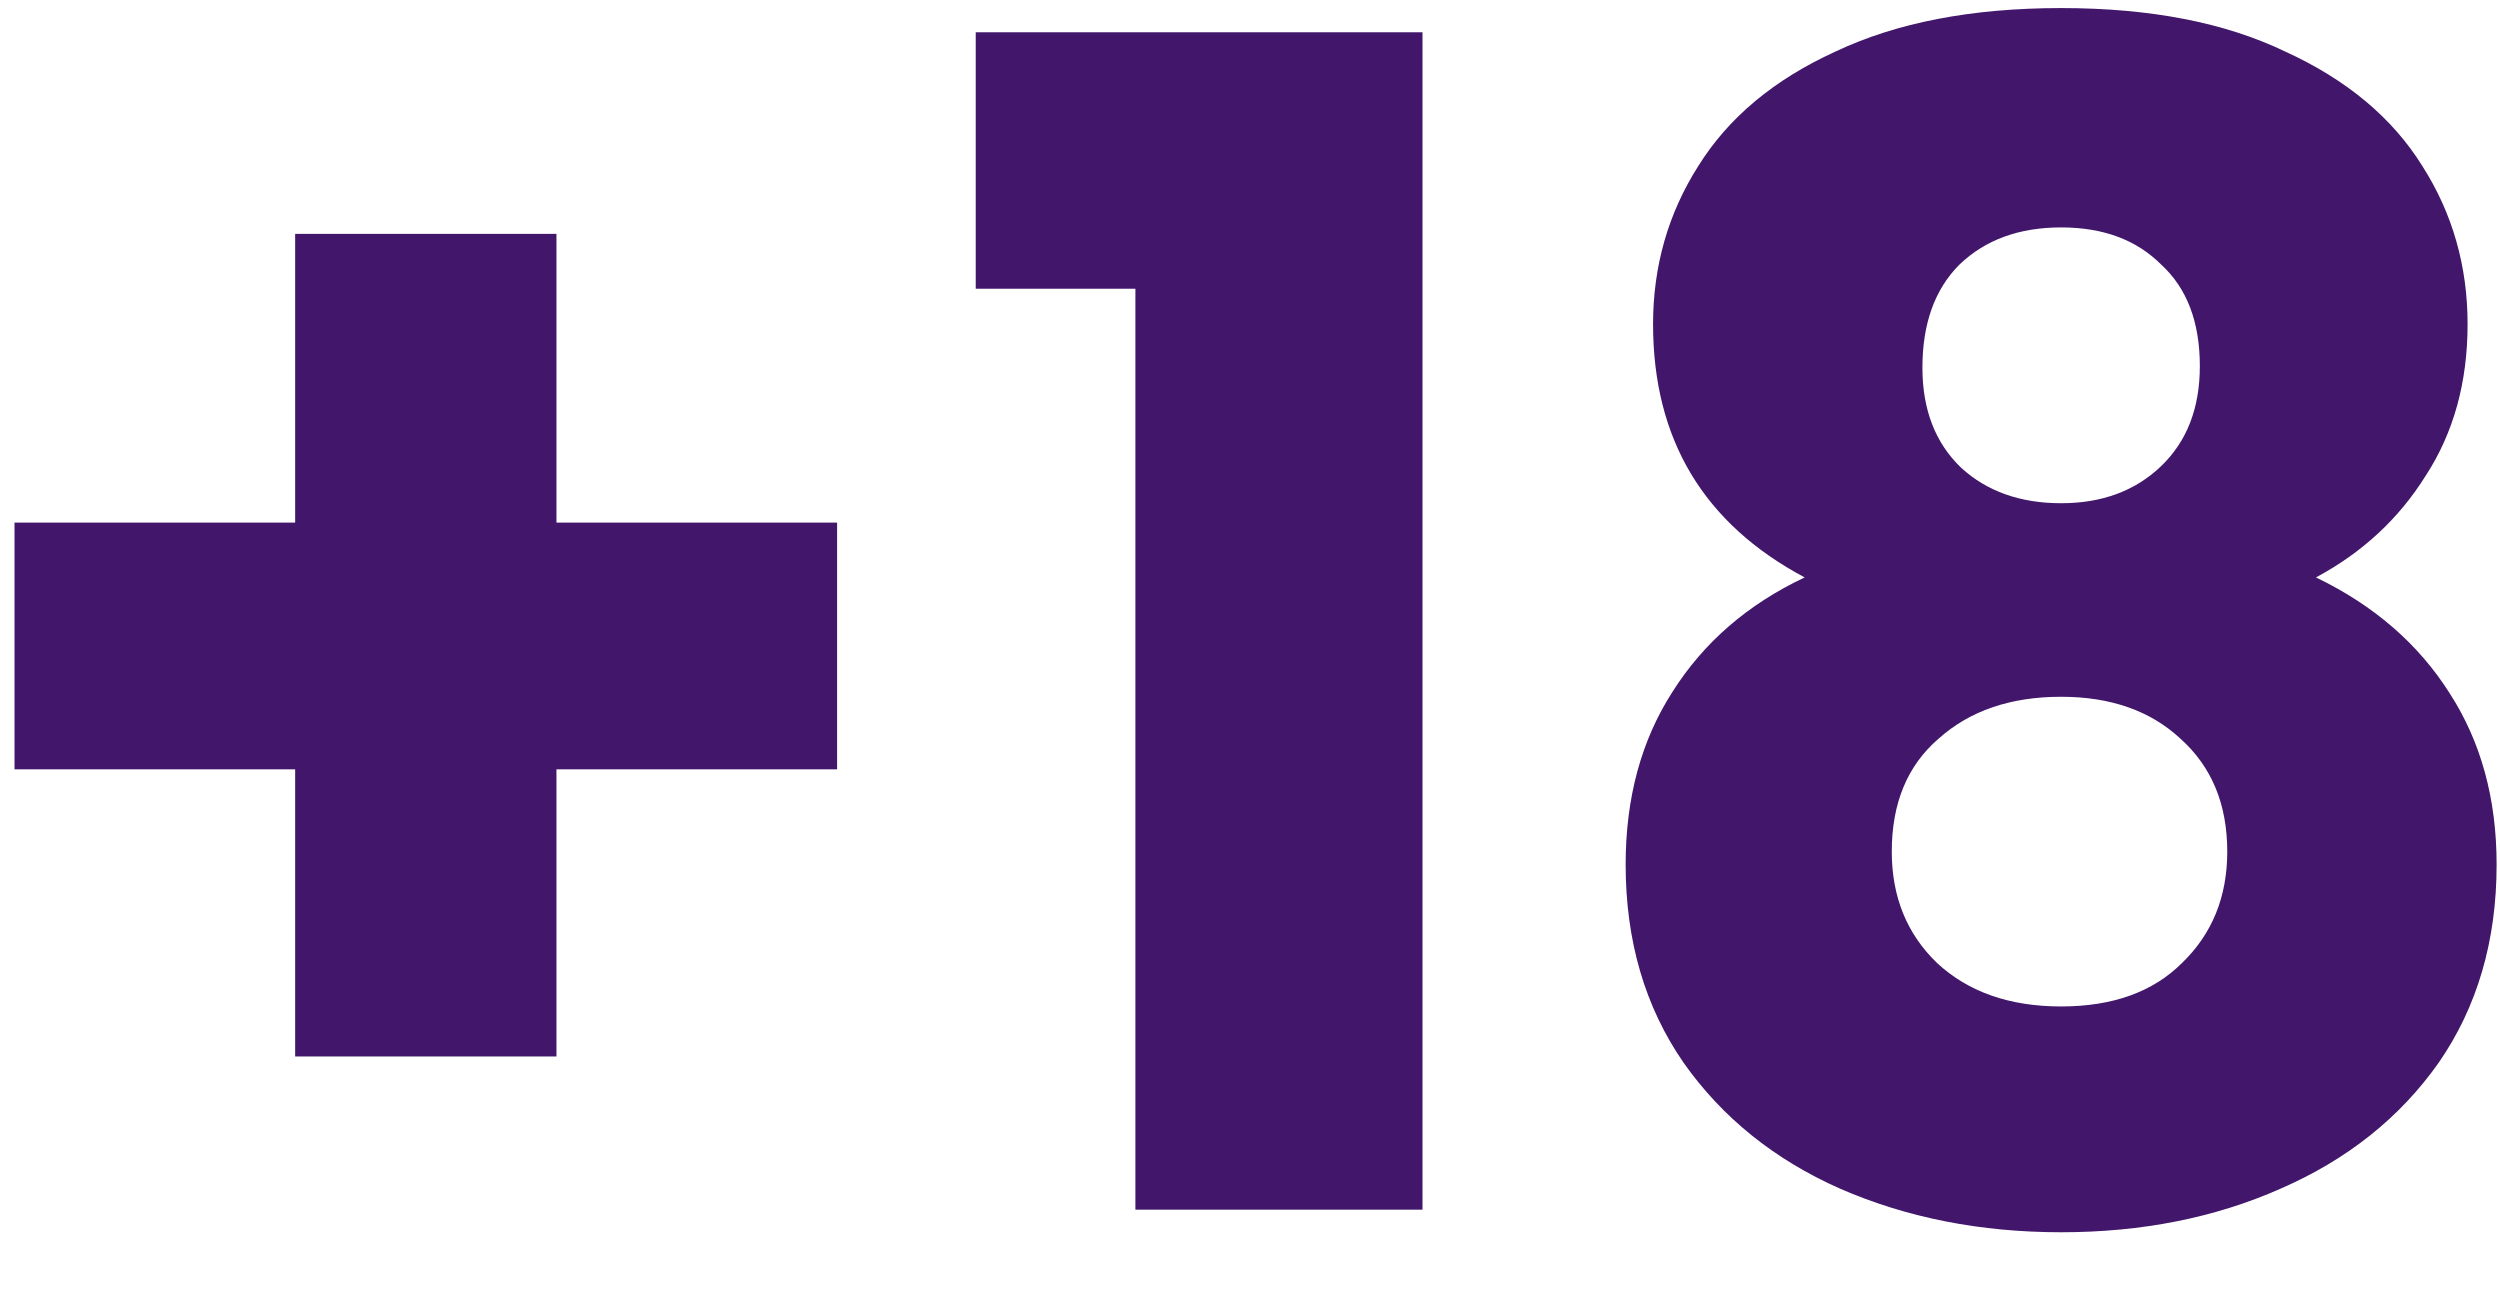<svg width="31" height="16" viewBox="0 0 31 16" fill="none" xmlns="http://www.w3.org/2000/svg">
<path d="M10.38 9.54H6.9V13.1H3.66V9.54H0.18V6.48H3.66V2.9H6.9V6.48H10.38V9.54ZM12.099 3.58V0.4H17.639V15H14.079V3.58H12.099ZM22.378 7.16C21.125 6.493 20.498 5.447 20.498 4.02C20.498 3.3 20.685 2.647 21.058 2.06C21.431 1.46 21.998 0.987 22.758 0.64C23.518 0.28 24.451 0.1 25.558 0.1C26.665 0.1 27.591 0.28 28.338 0.64C29.098 0.987 29.665 1.46 30.038 2.06C30.412 2.647 30.598 3.3 30.598 4.02C30.598 4.74 30.425 5.367 30.078 5.9C29.745 6.433 29.291 6.853 28.718 7.16C29.438 7.507 29.991 7.987 30.378 8.6C30.765 9.2 30.958 9.907 30.958 10.72C30.958 11.667 30.718 12.487 30.238 13.18C29.758 13.86 29.105 14.38 28.278 14.74C27.465 15.1 26.558 15.28 25.558 15.28C24.558 15.28 23.645 15.1 22.818 14.74C22.005 14.38 21.358 13.86 20.878 13.18C20.398 12.487 20.158 11.667 20.158 10.72C20.158 9.893 20.352 9.18 20.738 8.58C21.125 7.967 21.672 7.493 22.378 7.16ZM27.278 4.54C27.278 3.993 27.118 3.573 26.798 3.28C26.491 2.973 26.078 2.82 25.558 2.82C25.038 2.82 24.618 2.973 24.298 3.28C23.991 3.587 23.838 4.013 23.838 4.56C23.838 5.08 23.998 5.493 24.318 5.8C24.638 6.093 25.052 6.24 25.558 6.24C26.065 6.24 26.478 6.087 26.798 5.78C27.118 5.473 27.278 5.06 27.278 4.54ZM25.558 8.64C24.931 8.64 24.425 8.813 24.038 9.16C23.651 9.493 23.458 9.96 23.458 10.56C23.458 11.12 23.645 11.58 24.018 11.94C24.405 12.3 24.918 12.48 25.558 12.48C26.198 12.48 26.698 12.3 27.058 11.94C27.431 11.58 27.618 11.12 27.618 10.56C27.618 9.973 27.425 9.507 27.038 9.16C26.665 8.813 26.172 8.64 25.558 8.64Z" fill="#41166B"/>
</svg>
